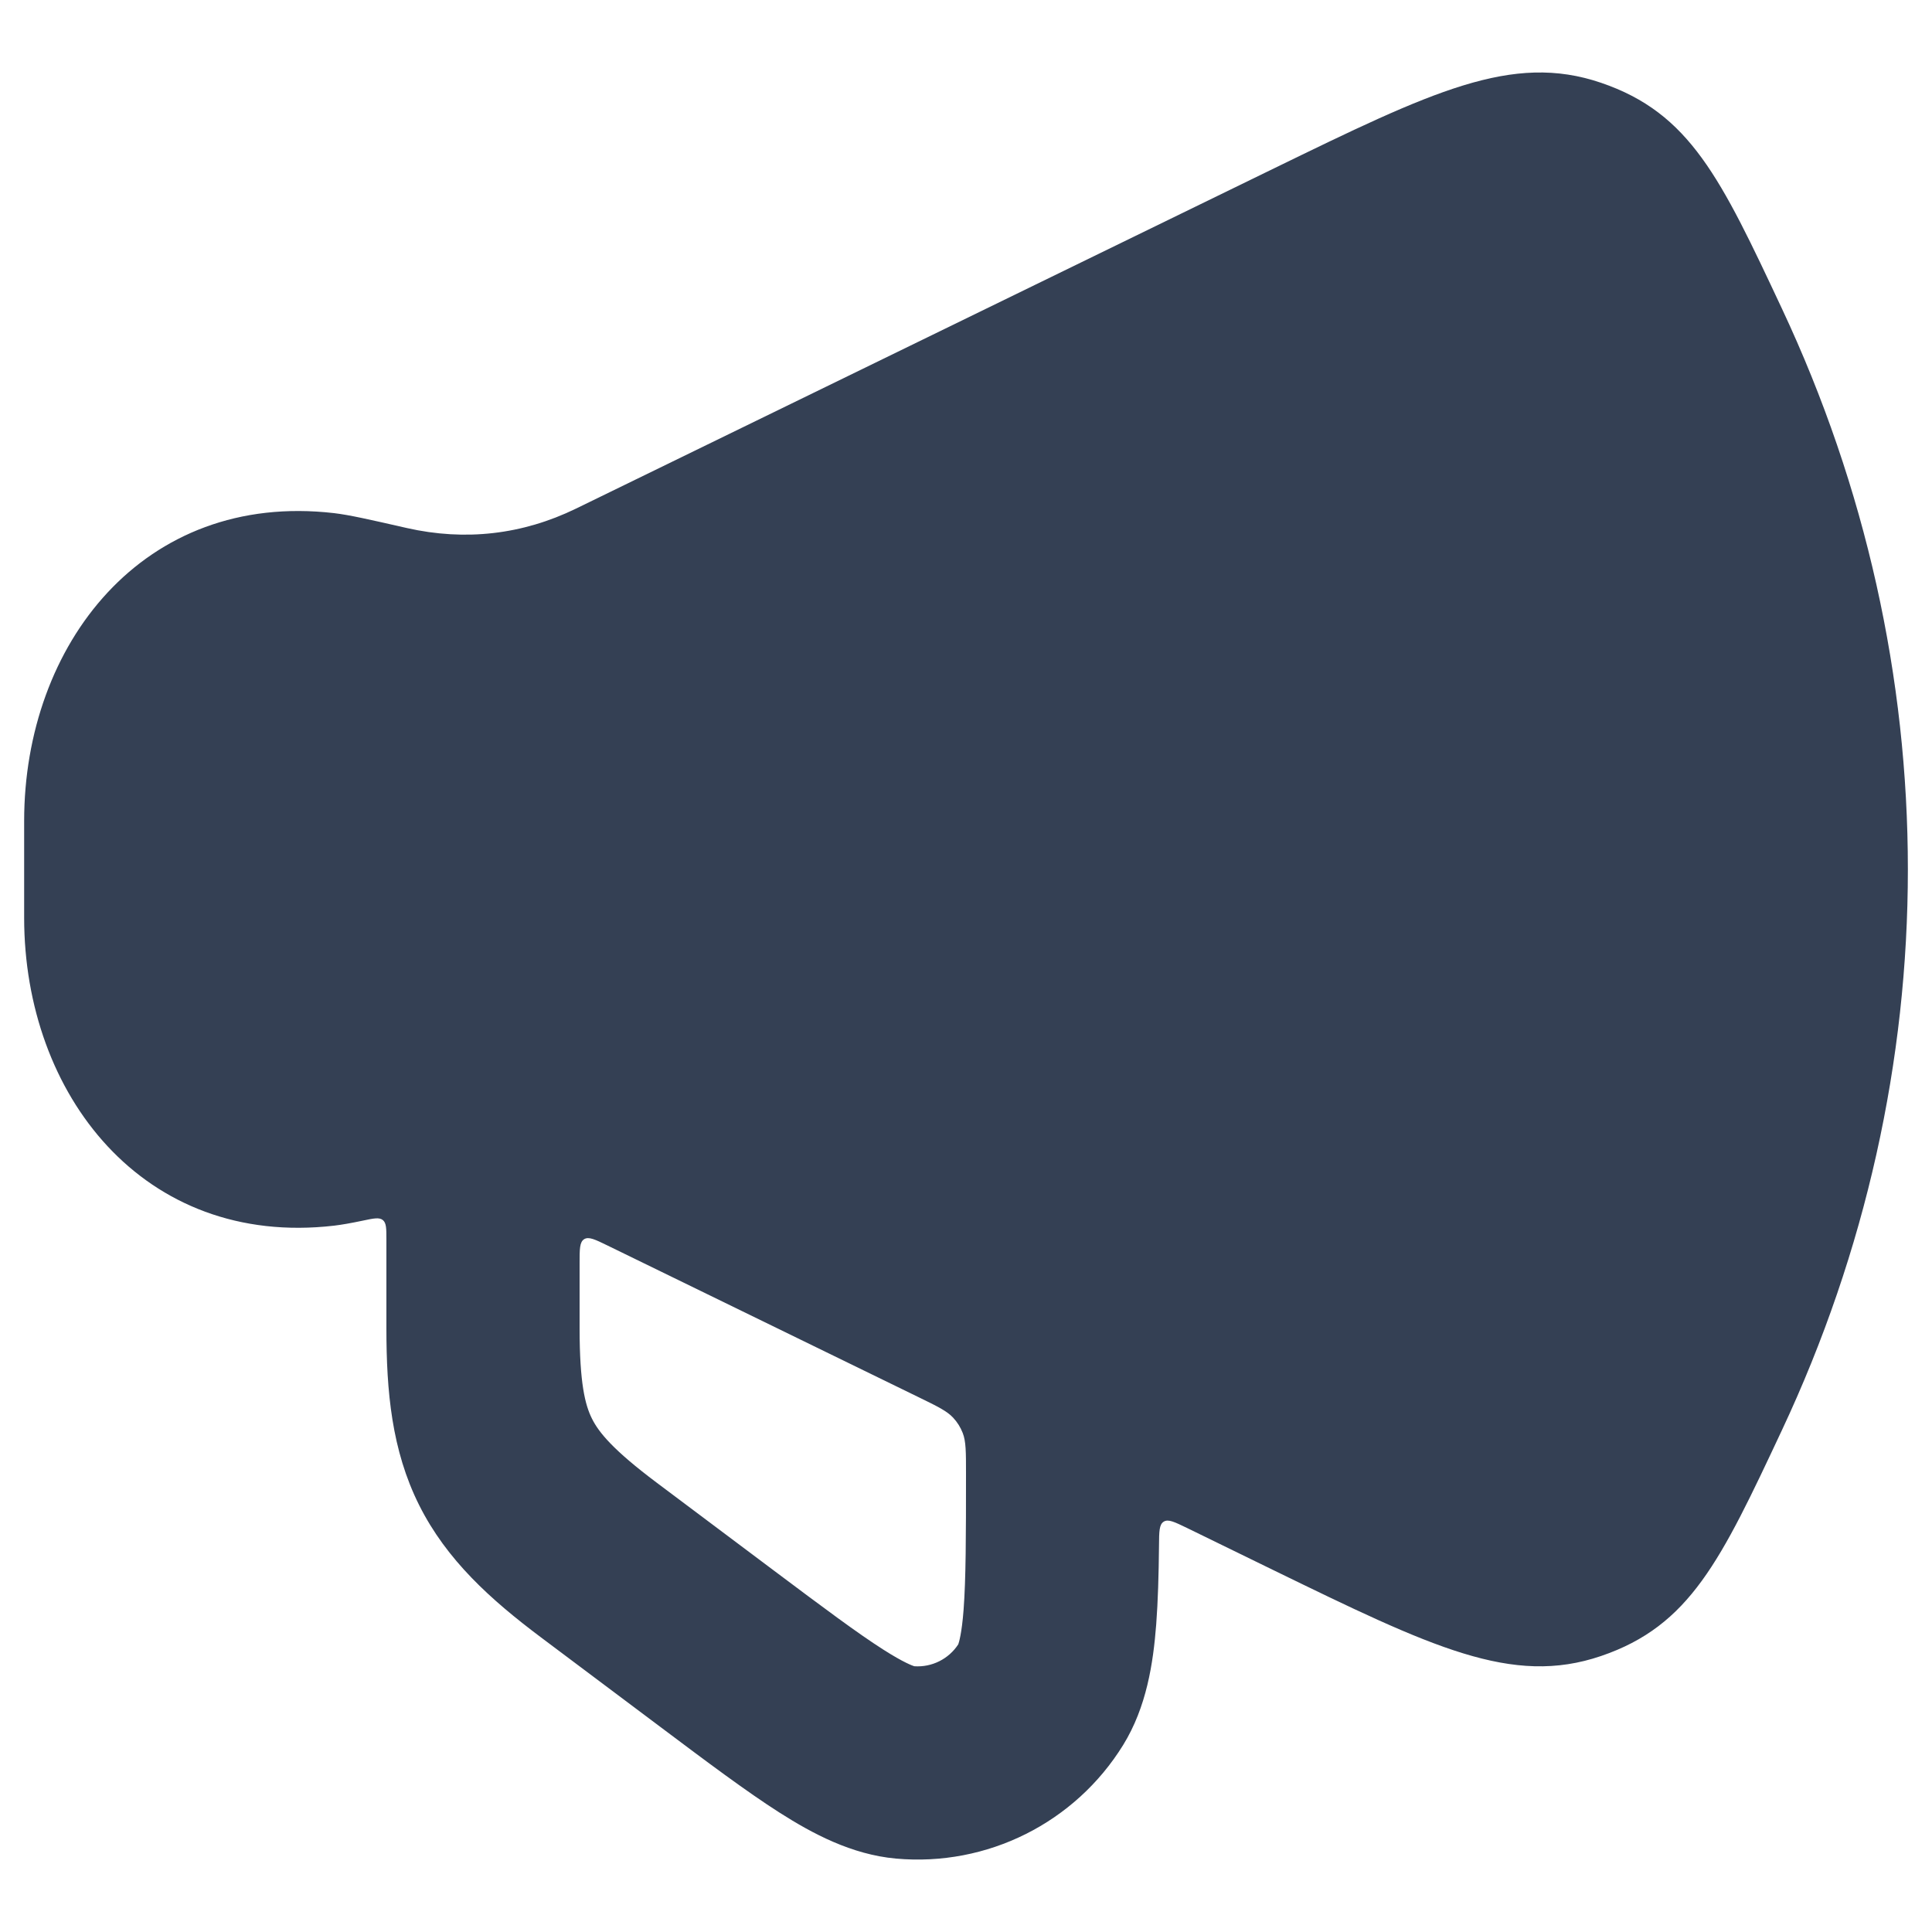 <svg width="20" height="20" viewBox="0 0 20 20" fill="none" xmlns="http://www.w3.org/2000/svg">
<path fill-rule="evenodd" clip-rule="evenodd" d="M5.963 5.265L13.17 1.752C14.825 0.946 15.652 0.543 16.574 0.857C17.496 1.171 17.813 1.845 18.446 3.194C20.185 6.898 20.185 11.102 18.446 14.806C17.813 16.155 17.496 16.829 16.574 17.143C15.652 17.457 14.825 17.054 13.17 16.248L12.287 15.817C12.158 15.755 12.094 15.723 12.047 15.752C12 15.781 11.999 15.853 11.998 15.996C11.995 16.305 11.987 16.579 11.969 16.816C11.938 17.216 11.87 17.67 11.627 18.064C11.129 18.87 10.219 19.325 9.275 19.24C8.813 19.198 8.409 18.98 8.071 18.765C7.729 18.547 7.318 18.239 6.832 17.874L5.6 16.95C5.079 16.559 4.624 16.15 4.339 15.581C4.054 15.011 4 14.402 4 13.75V12.832C4 12.718 4 12.66 3.963 12.63C3.926 12.6 3.869 12.612 3.756 12.636C3.632 12.662 3.541 12.678 3.459 12.688C1.482 12.917 0.25 11.328 0.25 9.501V8.499C0.25 6.672 1.482 5.083 3.459 5.312C3.618 5.331 3.816 5.376 4.211 5.466C4.816 5.603 5.408 5.535 5.963 5.265ZM6.288 12.893C6.159 12.83 6.094 12.799 6.047 12.828C6 12.858 6 12.929 6 13.073V13.75C6 14.32 6.057 14.544 6.128 14.686C6.199 14.828 6.344 15.008 6.8 15.35L8 16.25C8.527 16.645 8.876 16.906 9.146 17.078C9.358 17.213 9.447 17.243 9.462 17.248L9.466 17.249C9.647 17.261 9.821 17.174 9.92 17.022L9.921 17.019C9.926 17.004 9.956 16.914 9.975 16.664C9.999 16.345 10 15.909 10 15.25C10 15.031 10 14.921 9.966 14.834C9.942 14.773 9.911 14.724 9.867 14.676C9.803 14.607 9.705 14.559 9.51 14.464L6.288 12.893Z" fill="#344054"/>
</svg>
